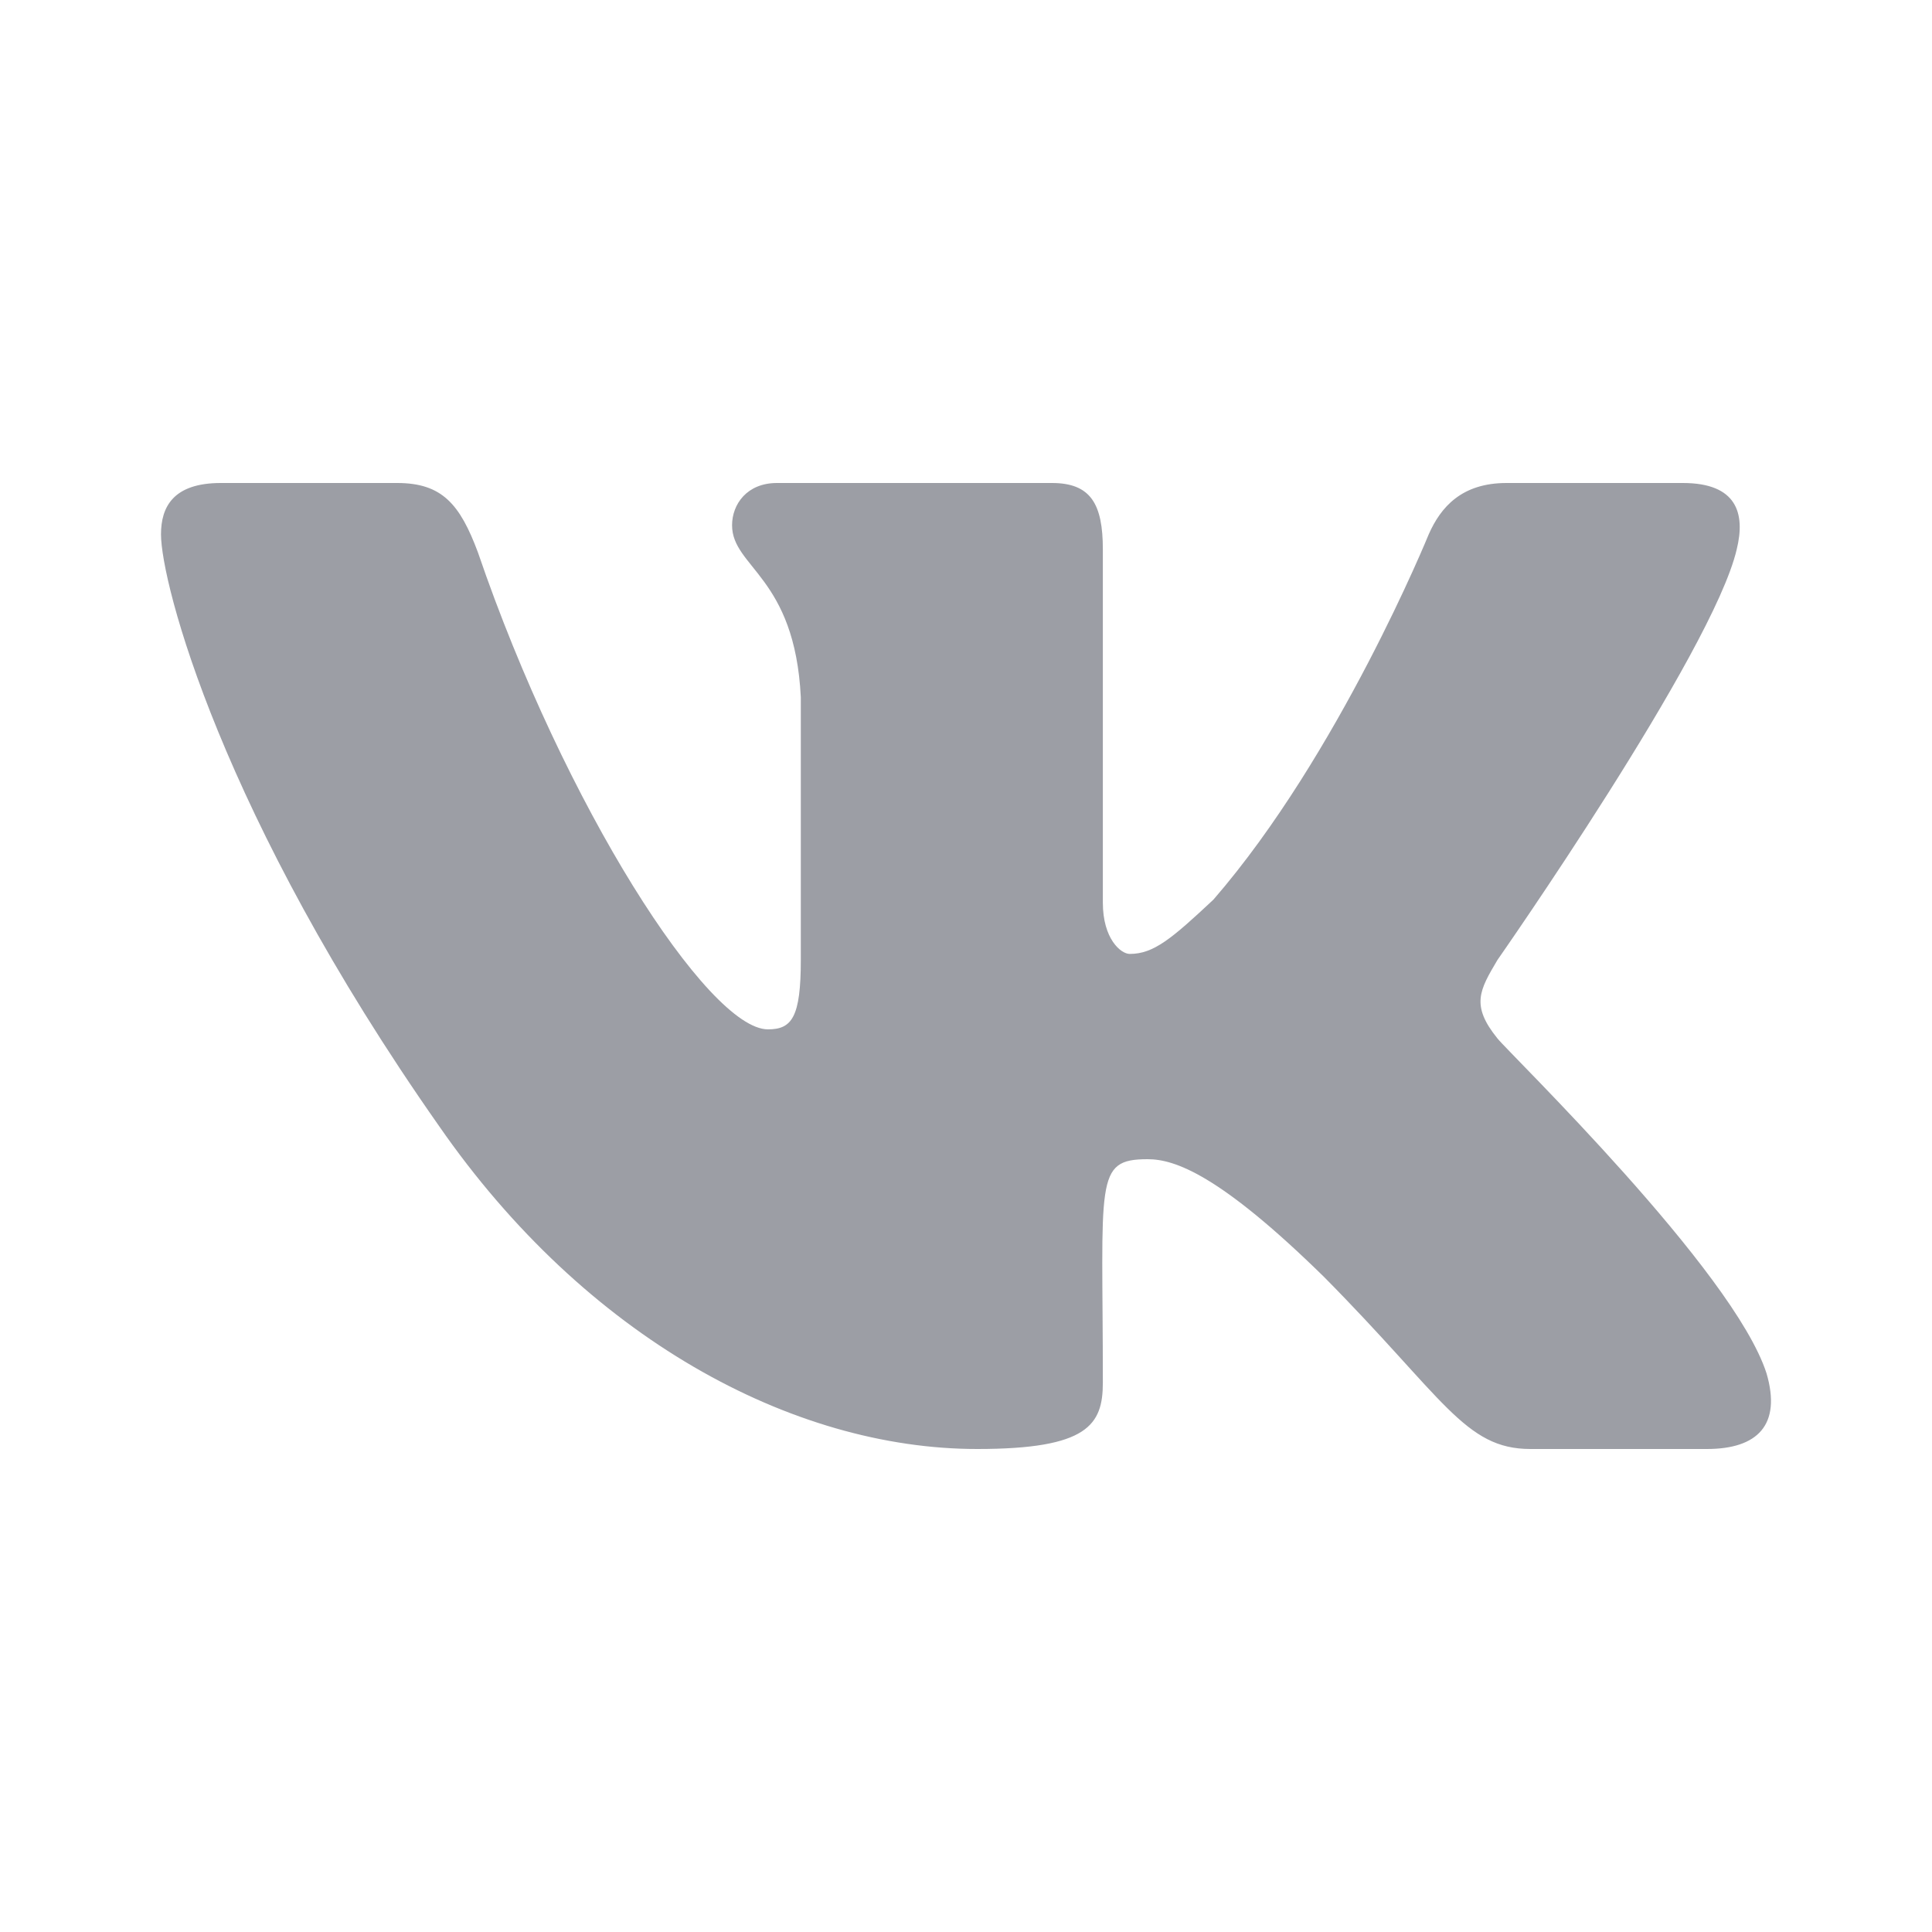 <?xml version="1.0" encoding="UTF-8"?> <svg xmlns="http://www.w3.org/2000/svg" width="24" height="24" viewBox="0 0 24 24" fill="none"> <g clip-path="url(#clip0)"> <path d="M21.574 6.825C21.685 6.375 21.574 6 20.905 6H18.714C18.157 6 17.897 6.3 17.748 6.638C17.748 6.638 16.634 9.375 15.074 11.175C14.554 11.662 14.331 11.85 14.034 11.85C13.923 11.85 13.7 11.662 13.7 11.213V6.825C13.7 6.263 13.551 6 13.068 6H9.651C9.28 6 9.094 6.263 9.094 6.525C9.094 7.05 9.874 7.162 9.948 8.662V11.925C9.948 12.637 9.837 12.787 9.54 12.787C8.797 12.787 7.014 10.012 5.937 6.862C5.714 6.263 5.491 6 4.934 6H2.743C2.149 6 2 6.3 2 6.638C2 7.237 2.743 10.125 5.454 13.988C7.274 16.613 9.837 18 12.14 18C13.514 18 13.7 17.7 13.7 17.175C13.7 14.662 13.588 14.4 14.257 14.4C14.591 14.4 15.148 14.588 16.448 15.863C17.934 17.363 18.194 18 19.011 18H21.203C21.834 18 22.131 17.7 21.945 17.062C21.537 15.787 18.751 13.088 18.602 12.9C18.268 12.488 18.38 12.3 18.602 11.925C18.602 11.925 21.277 8.1 21.574 6.825Z" fill="#9C9EA5"></path> </g> <defs> <clipPath id="clip0"> <path d="M0 0H24V24H0V0Z" fill="white"></path> </clipPath> </defs> </svg> 